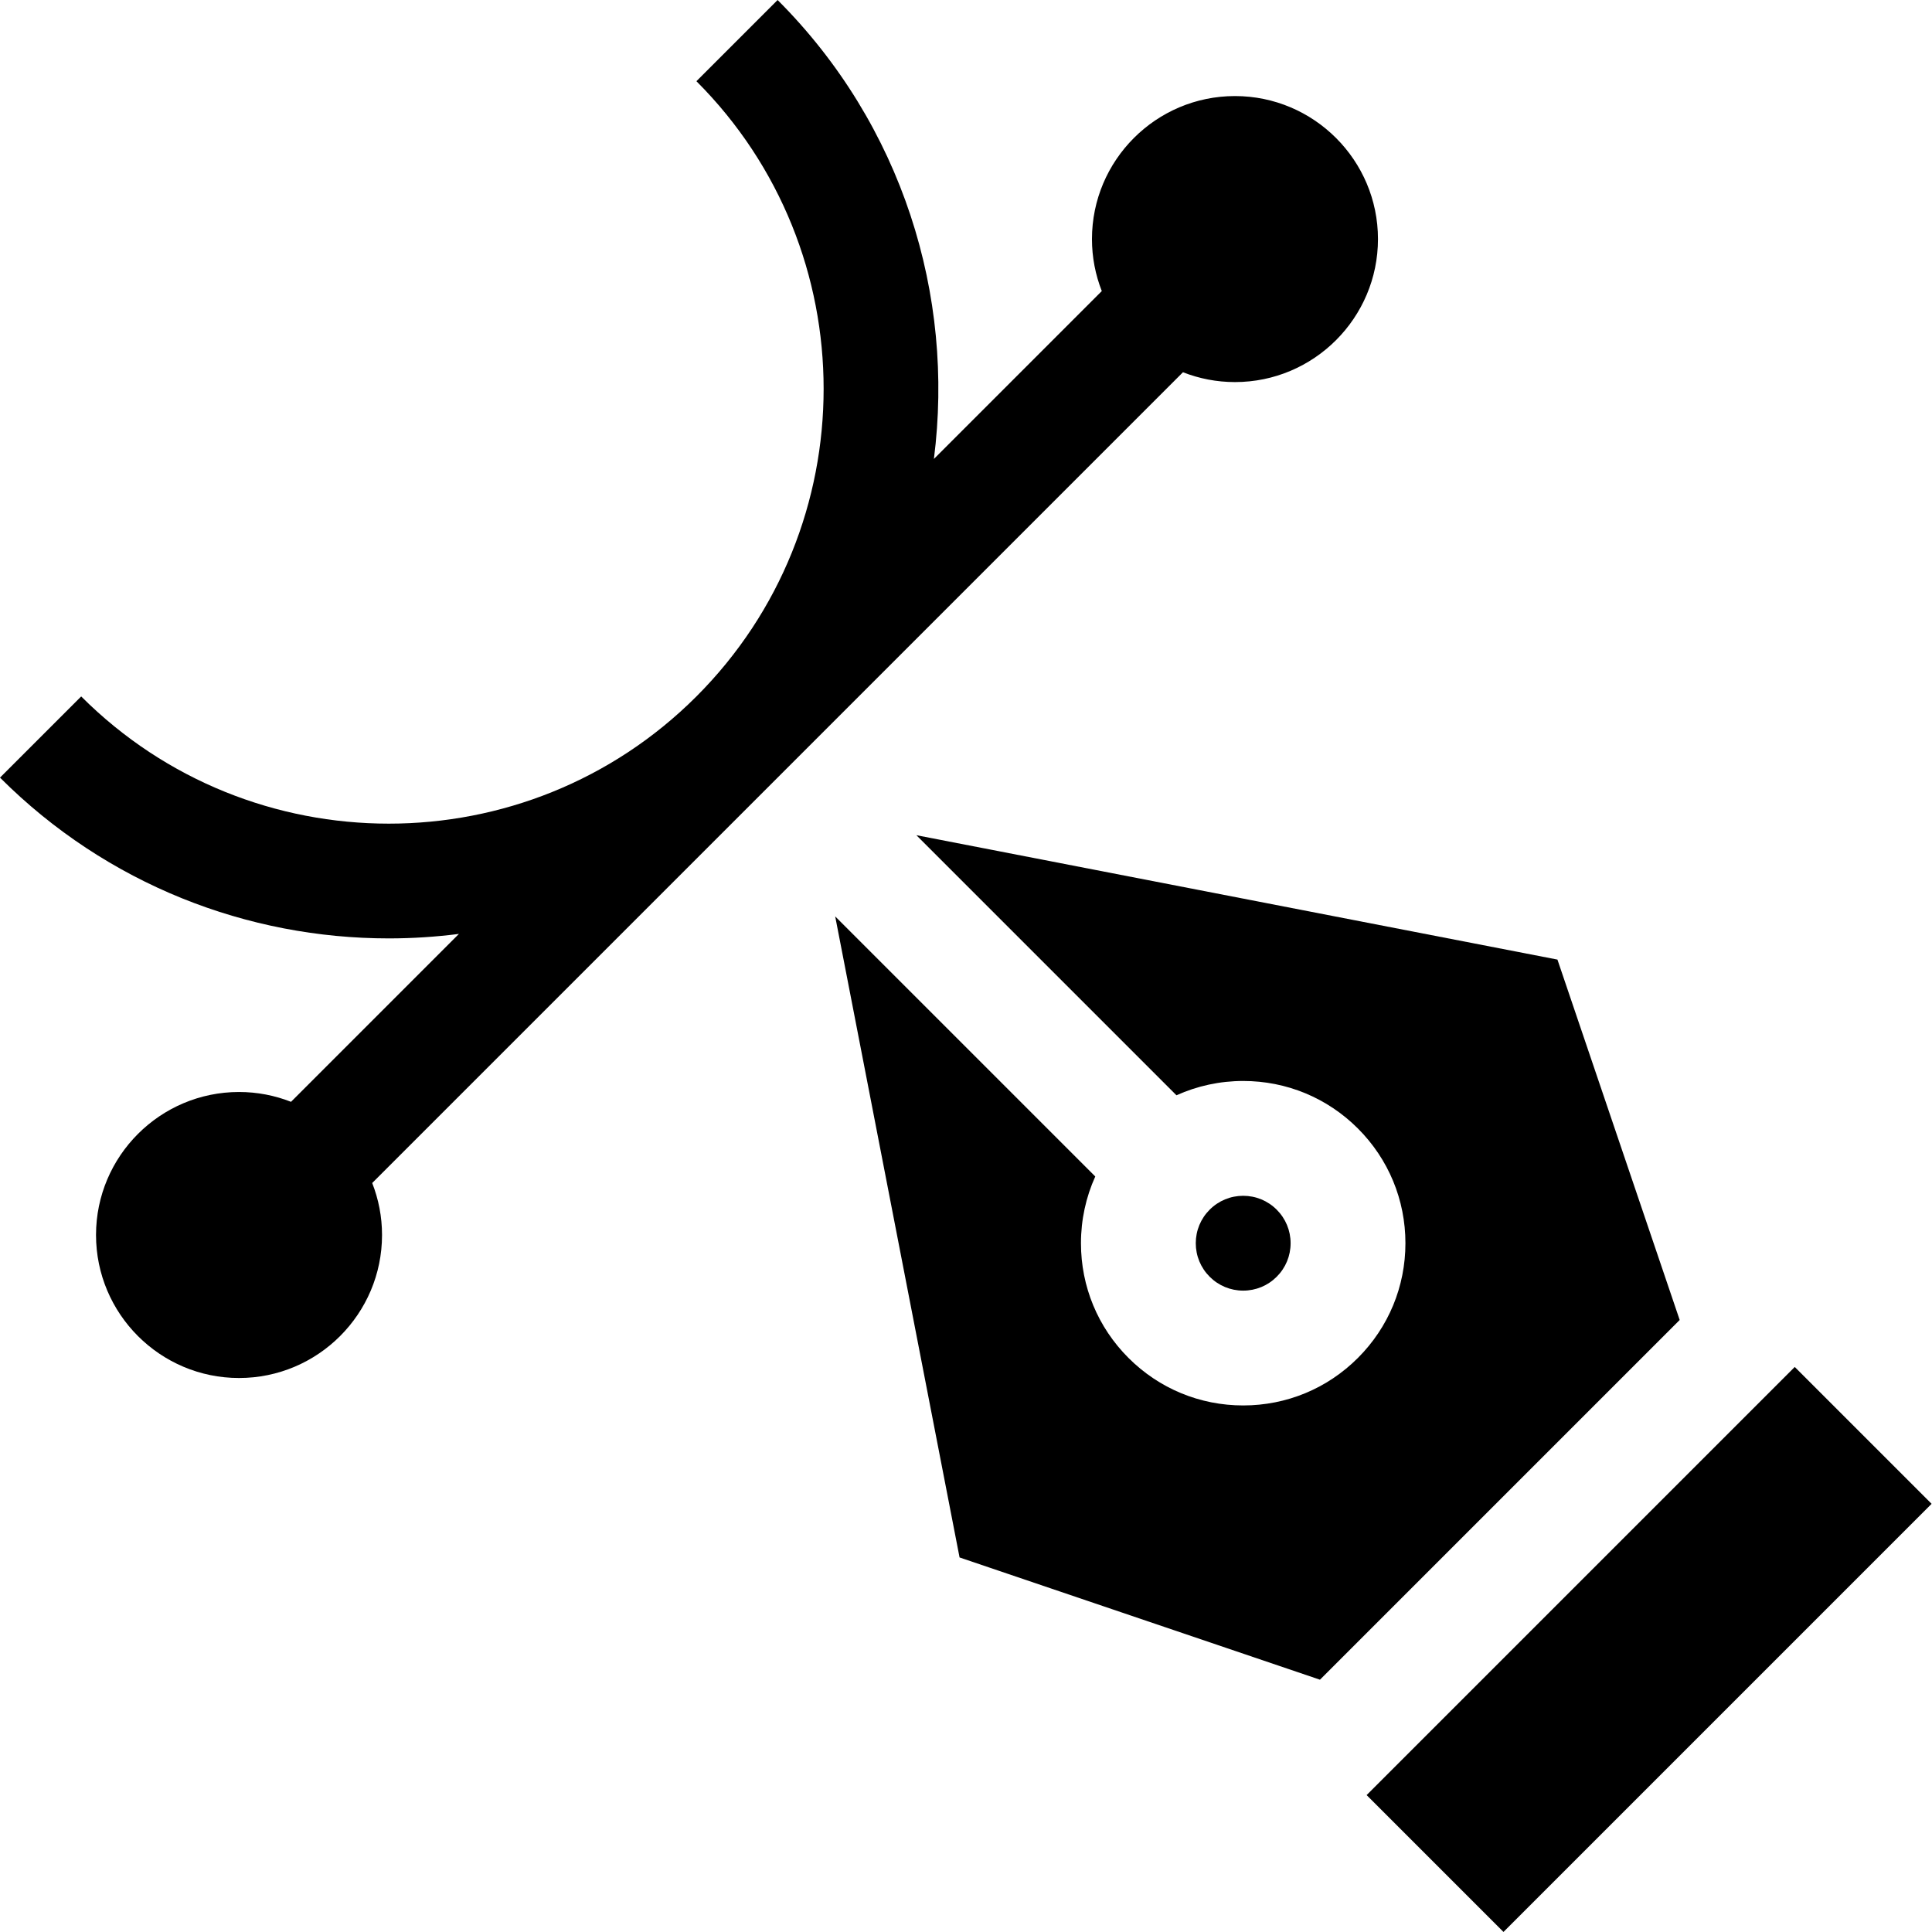 <?xml version="1.0" encoding="iso-8859-1"?>
<!-- Uploaded to: SVG Repo, www.svgrepo.com, Generator: SVG Repo Mixer Tools -->
<svg fill="#000000" version="1.1" id="Layer_1" xmlns="http://www.w3.org/2000/svg" xmlns:xlink="http://www.w3.org/1999/xlink" 
	 viewBox="0 0 512.003 512.003" xml:space="preserve">
<g>
	<g>
		<path d="M338.345,320.58c-2.373-2.373-5.529-3.68-8.885-3.68s-6.512,1.307-8.885,3.68c-2.373,2.373-3.681,5.529-3.681,8.885
			c0,3.356,1.307,6.511,3.681,8.884c2.373,2.373,5.529,3.681,8.885,3.681s6.512-1.307,8.885-3.68
			c2.373-2.373,3.681-5.529,3.681-8.885C342.026,326.108,340.718,322.953,338.345,320.58z"/>
	</g>
</g>
<g>
	<g>
		<path d="M412.739,254.301l-169.888-32.962l68.925,68.925c5.487-2.478,11.484-3.793,17.685-3.793
			c11.484,0,22.28,4.472,30.401,12.593c8.121,8.12,12.593,18.917,12.593,30.402c0,11.484-4.472,22.28-12.593,30.401
			c-8.12,8.12-18.916,12.592-30.401,12.592s-22.28-4.472-30.401-12.593c-8.121-8.12-12.593-18.916-12.593-30.401
			c0-6.201,1.314-12.198,3.793-17.685l-68.925-68.925l32.961,169.888l95.51,32.398l95.331-95.331L412.739,254.301z"/>
	</g>
</g>
<g>
	<g>
		
			<rect x="356.89" y="411.475" transform="matrix(0.707 -0.707 0.707 0.707 -181.062 437.127)" width="160.476" height="51.3"/>
	</g>
</g>
<g>
	<g>
		<path d="M327.28,25.457c-20.897,0-37.898,17.001-37.898,37.899c0,4.86,0.93,9.505,2.605,13.779l-44.49,44.49
			c5.513-43.236-8.289-88.487-41.423-121.621l-21.516,21.516c44.95,44.951,44.95,118.092,0,163.044
			c-44.95,44.948-118.092,44.95-163.043,0L0,206.078c28.408,28.408,65.722,42.61,103.037,42.61c6.208,0,12.417-0.403,18.584-1.189
			l-44.496,44.496c-4.274-1.675-8.918-2.605-13.78-2.605c-20.898,0-37.898,17.001-37.898,37.899s17.001,37.899,37.898,37.899
			s37.899-17.001,37.899-37.899c0-4.86-0.93-9.505-2.605-13.779L313.501,98.65c4.274,1.675,8.918,2.605,13.779,2.605
			c20.898,0,37.899-17.001,37.899-37.899C365.179,42.458,348.177,25.457,327.28,25.457z"/>
	</g>
</g>
</svg>